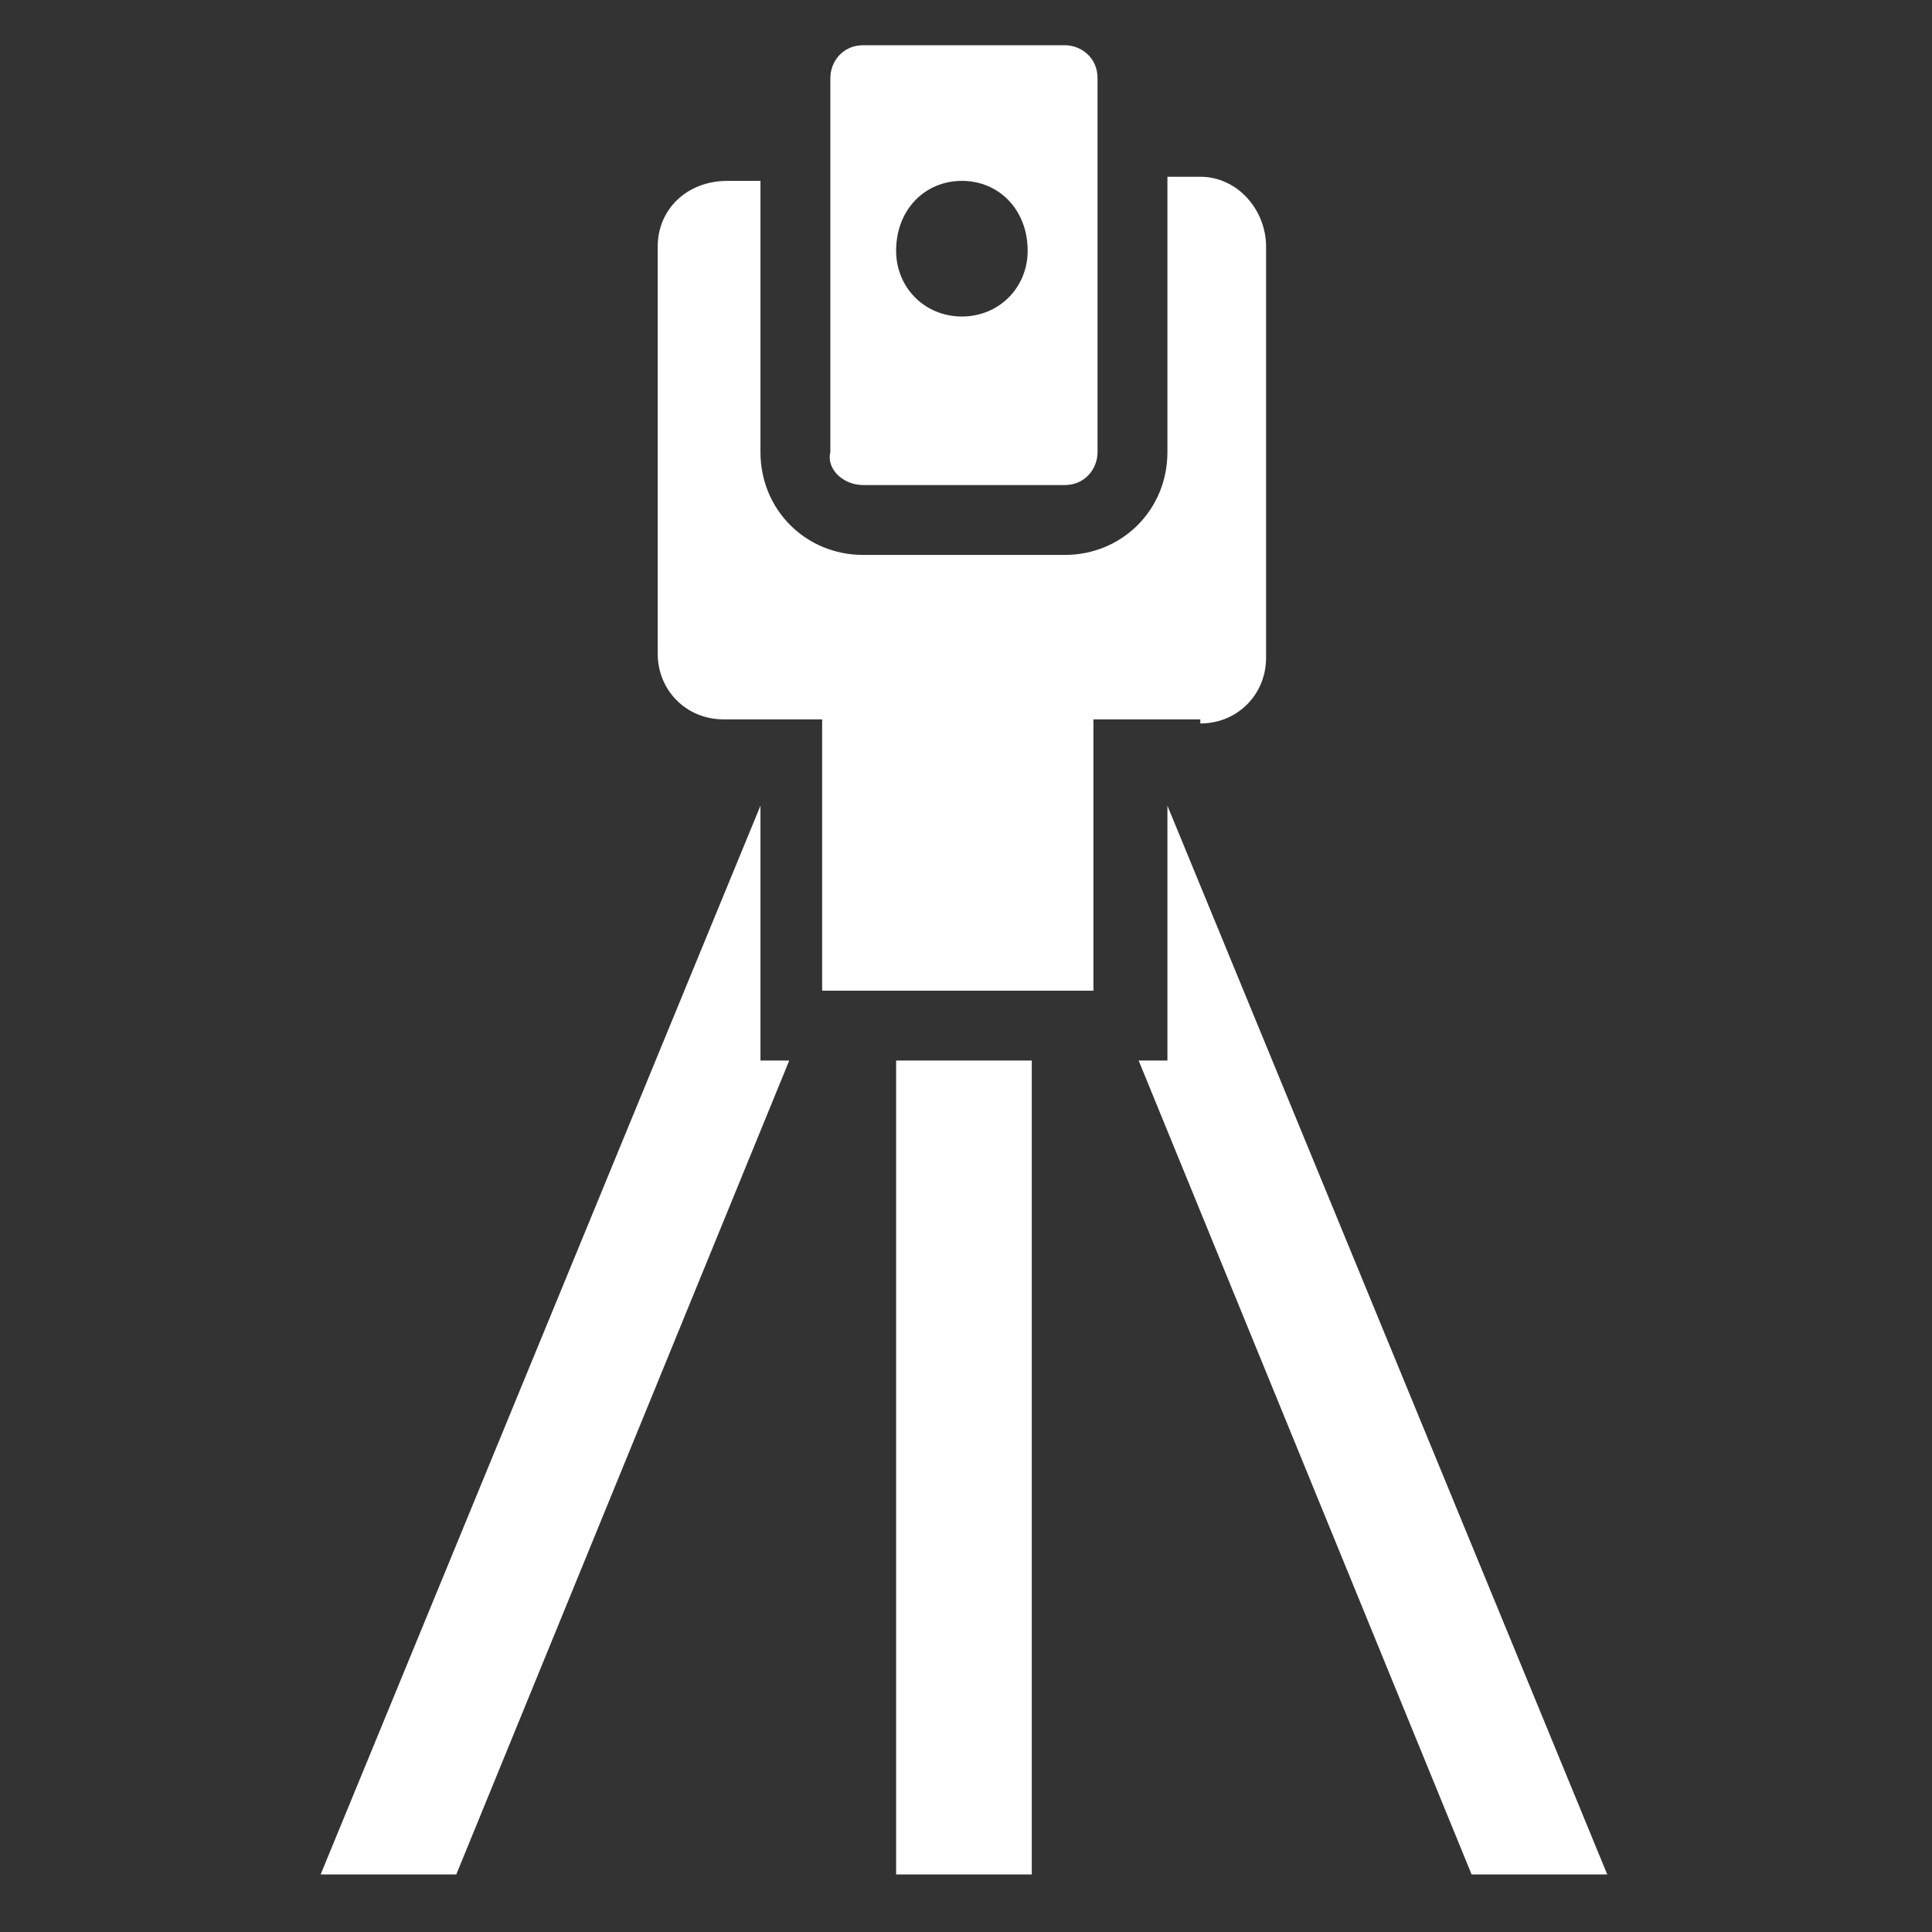 <?xml version="1.0" encoding="UTF-8"?> <svg xmlns="http://www.w3.org/2000/svg" xmlns:xlink="http://www.w3.org/1999/xlink" version="1.1" id="Layer_1" x="0px" y="0px" width="47px" height="47px" viewBox="0 0 47 47" style="enable-background:new 0 0 47 47;" xml:space="preserve"><rect x="0" y="0" width="47" height="47" fill="#333333" stroke="none"/> <style type="text/css"> .st0{fill:#FFFFFF;} </style> <g> <polygon class="st0" points="28.4,19.6 28.4,25.8 27.7,25.8 35.8,45.6 39.1,45.6 "></polygon> <path class="st0" d="M29.2,17.6c0.9,0,1.6-0.7,1.6-1.6V6c0-0.9-0.7-1.7-1.6-1.7h-0.8V11c0,1.4-1.1,2.5-2.5,2.5H21 c-1.4,0-2.5-1.1-2.5-2.5V4.4h-0.8C16.7,4.4,16,5.1,16,6v9.9c0,0.9,0.7,1.6,1.6,1.6h0.8h0.8h0.8v6.6h6.6v-6.6h0.8h0.8H29.2z"></path> <path class="st0" d="M21,11.8h4.9c0.5,0,0.8-0.4,0.8-0.8V1.9c0-0.5-0.4-0.8-0.8-0.8H21c-0.5,0-0.8,0.4-0.8,0.8V11 C20.1,11.4,20.5,11.8,21,11.8z M23.4,4.4c0.9,0,1.6,0.7,1.6,1.7c0,0.9-0.7,1.6-1.6,1.6c-0.9,0-1.6-0.7-1.6-1.6 C21.8,5.1,22.5,4.4,23.4,4.4z"></path> <rect x="21.8" y="25.8" class="st0" width="3.3" height="19.8"></rect> <polygon class="st0" points="18.5,19.6 7.8,45.6 11.1,45.6 19.2,25.8 18.5,25.8 "></polygon> </g> </svg> 